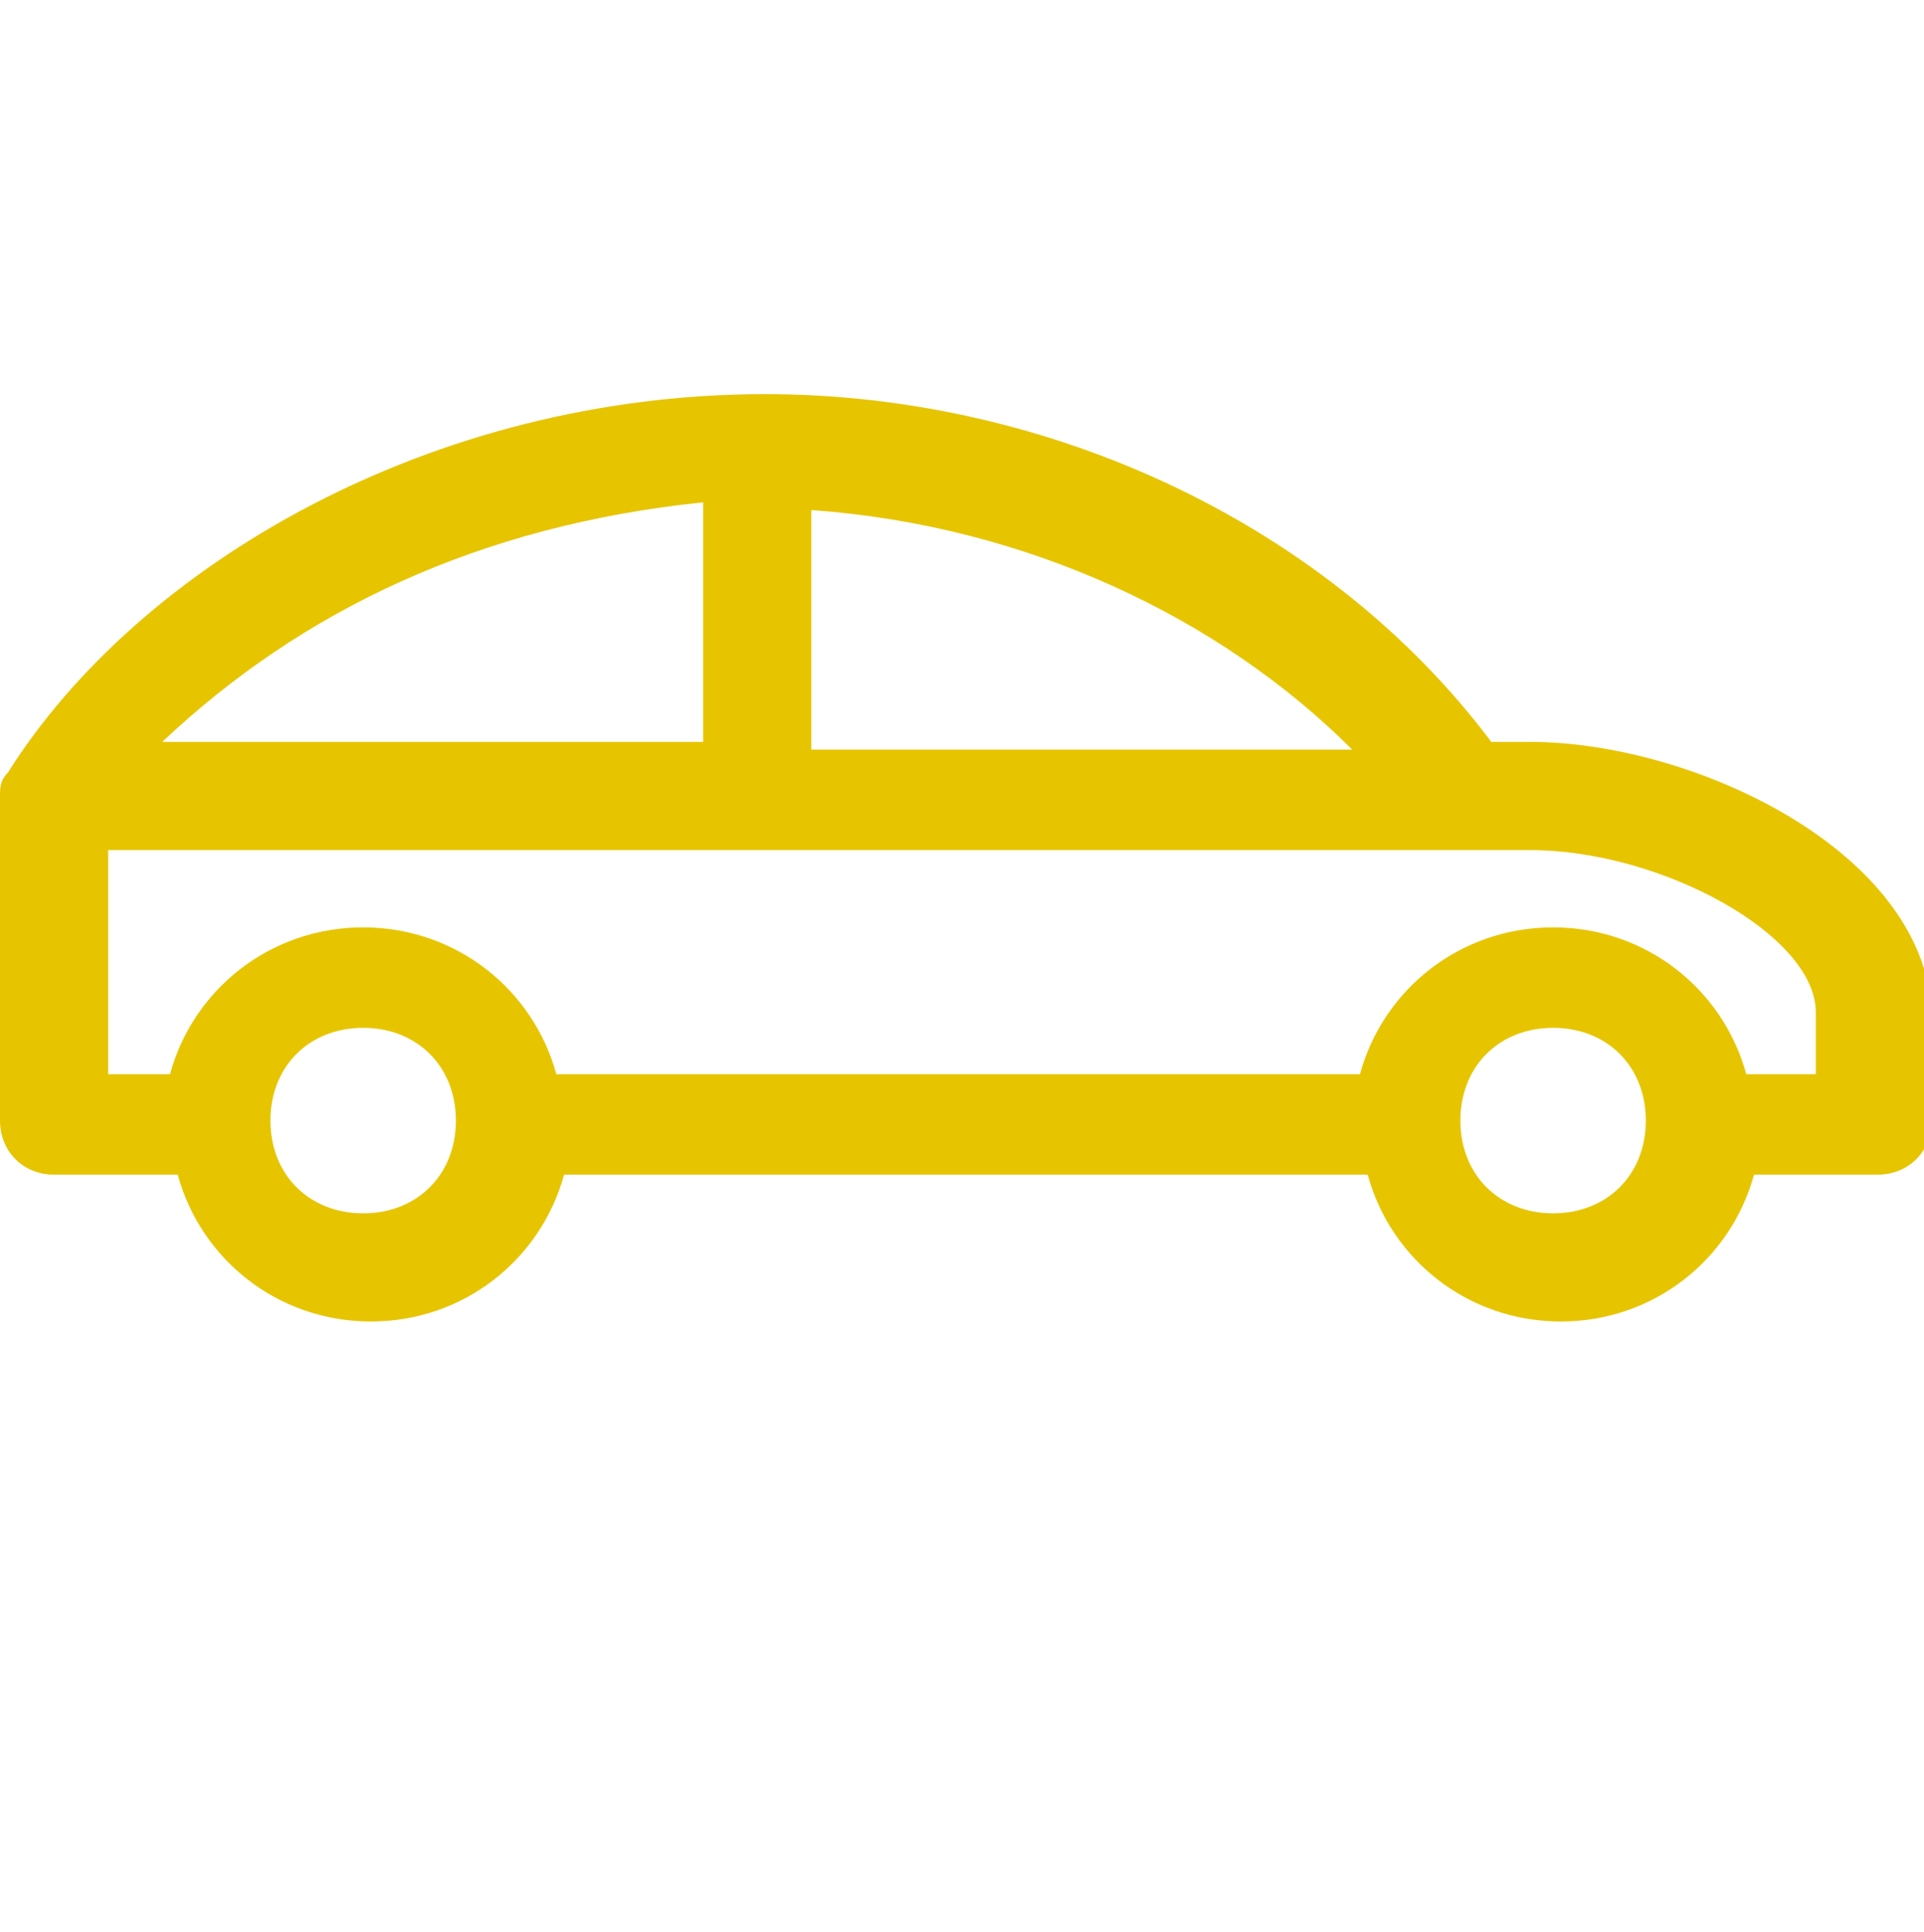 <?xml version="1.0" encoding="utf-8"?>
<!-- Generator: Adobe Illustrator 22.0.0, SVG Export Plug-In . SVG Version: 6.00 Build 0)  -->
<svg version="1.1" id="Vrstva_1" xmlns="http://www.w3.org/2000/svg" xmlns:xlink="http://www.w3.org/1999/xlink" x="0px" y="0px"
	 viewBox="0 0 24.9 25" style="enable-background:new 0 0 24.9 25;" xml:space="preserve">
<style type="text/css">
	.st0{fill:#e6c500;}
</style>
<path class="st0" d="M19.8,9.6h-0.5c-2.1-2.8-5.7-4.5-9.4-4.5C5.6,5.1,1.8,7.3,0.1,10h0C0,10.1,0,10.2,0,10.3v4.2
	c0,0.4,0.3,0.7,0.7,0.7h1.6c0.3,1.1,1.3,1.9,2.5,1.9s2.2-0.8,2.5-1.9h10.4c0.3,1.1,1.3,1.9,2.5,1.9c1.2,0,2.2-0.8,2.5-1.9h1.6
	c0.4,0,0.7-0.3,0.7-0.7v-1.4C24.9,11,21.9,9.6,19.8,9.6z M10.5,6.6c2.8,0.2,5.3,1.4,7,3.1h-7V6.6z M9.1,6.5v3.1h-7
	C3.9,7.9,6.2,6.8,9.1,6.5z M4.7,15.7c-0.7,0-1.2-0.5-1.2-1.2c0-0.7,0.5-1.2,1.2-1.2c0.7,0,1.2,0.5,1.2,1.2
	C5.9,15.2,5.4,15.7,4.7,15.7z M20.1,15.7c-0.7,0-1.2-0.5-1.2-1.2c0-0.7,0.5-1.2,1.2-1.2c0.7,0,1.2,0.5,1.2,1.2
	C21.3,15.2,20.8,15.7,20.1,15.7z M23.5,13.9h-0.9c-0.3-1.1-1.3-1.9-2.5-1.9c-1.2,0-2.2,0.8-2.5,1.9H7.2C6.9,12.8,5.9,12,4.7,12
	s-2.2,0.8-2.5,1.9H1.4V11h18.4c1.7,0,3.7,1.1,3.7,2.1V13.9z"/>
</svg>
